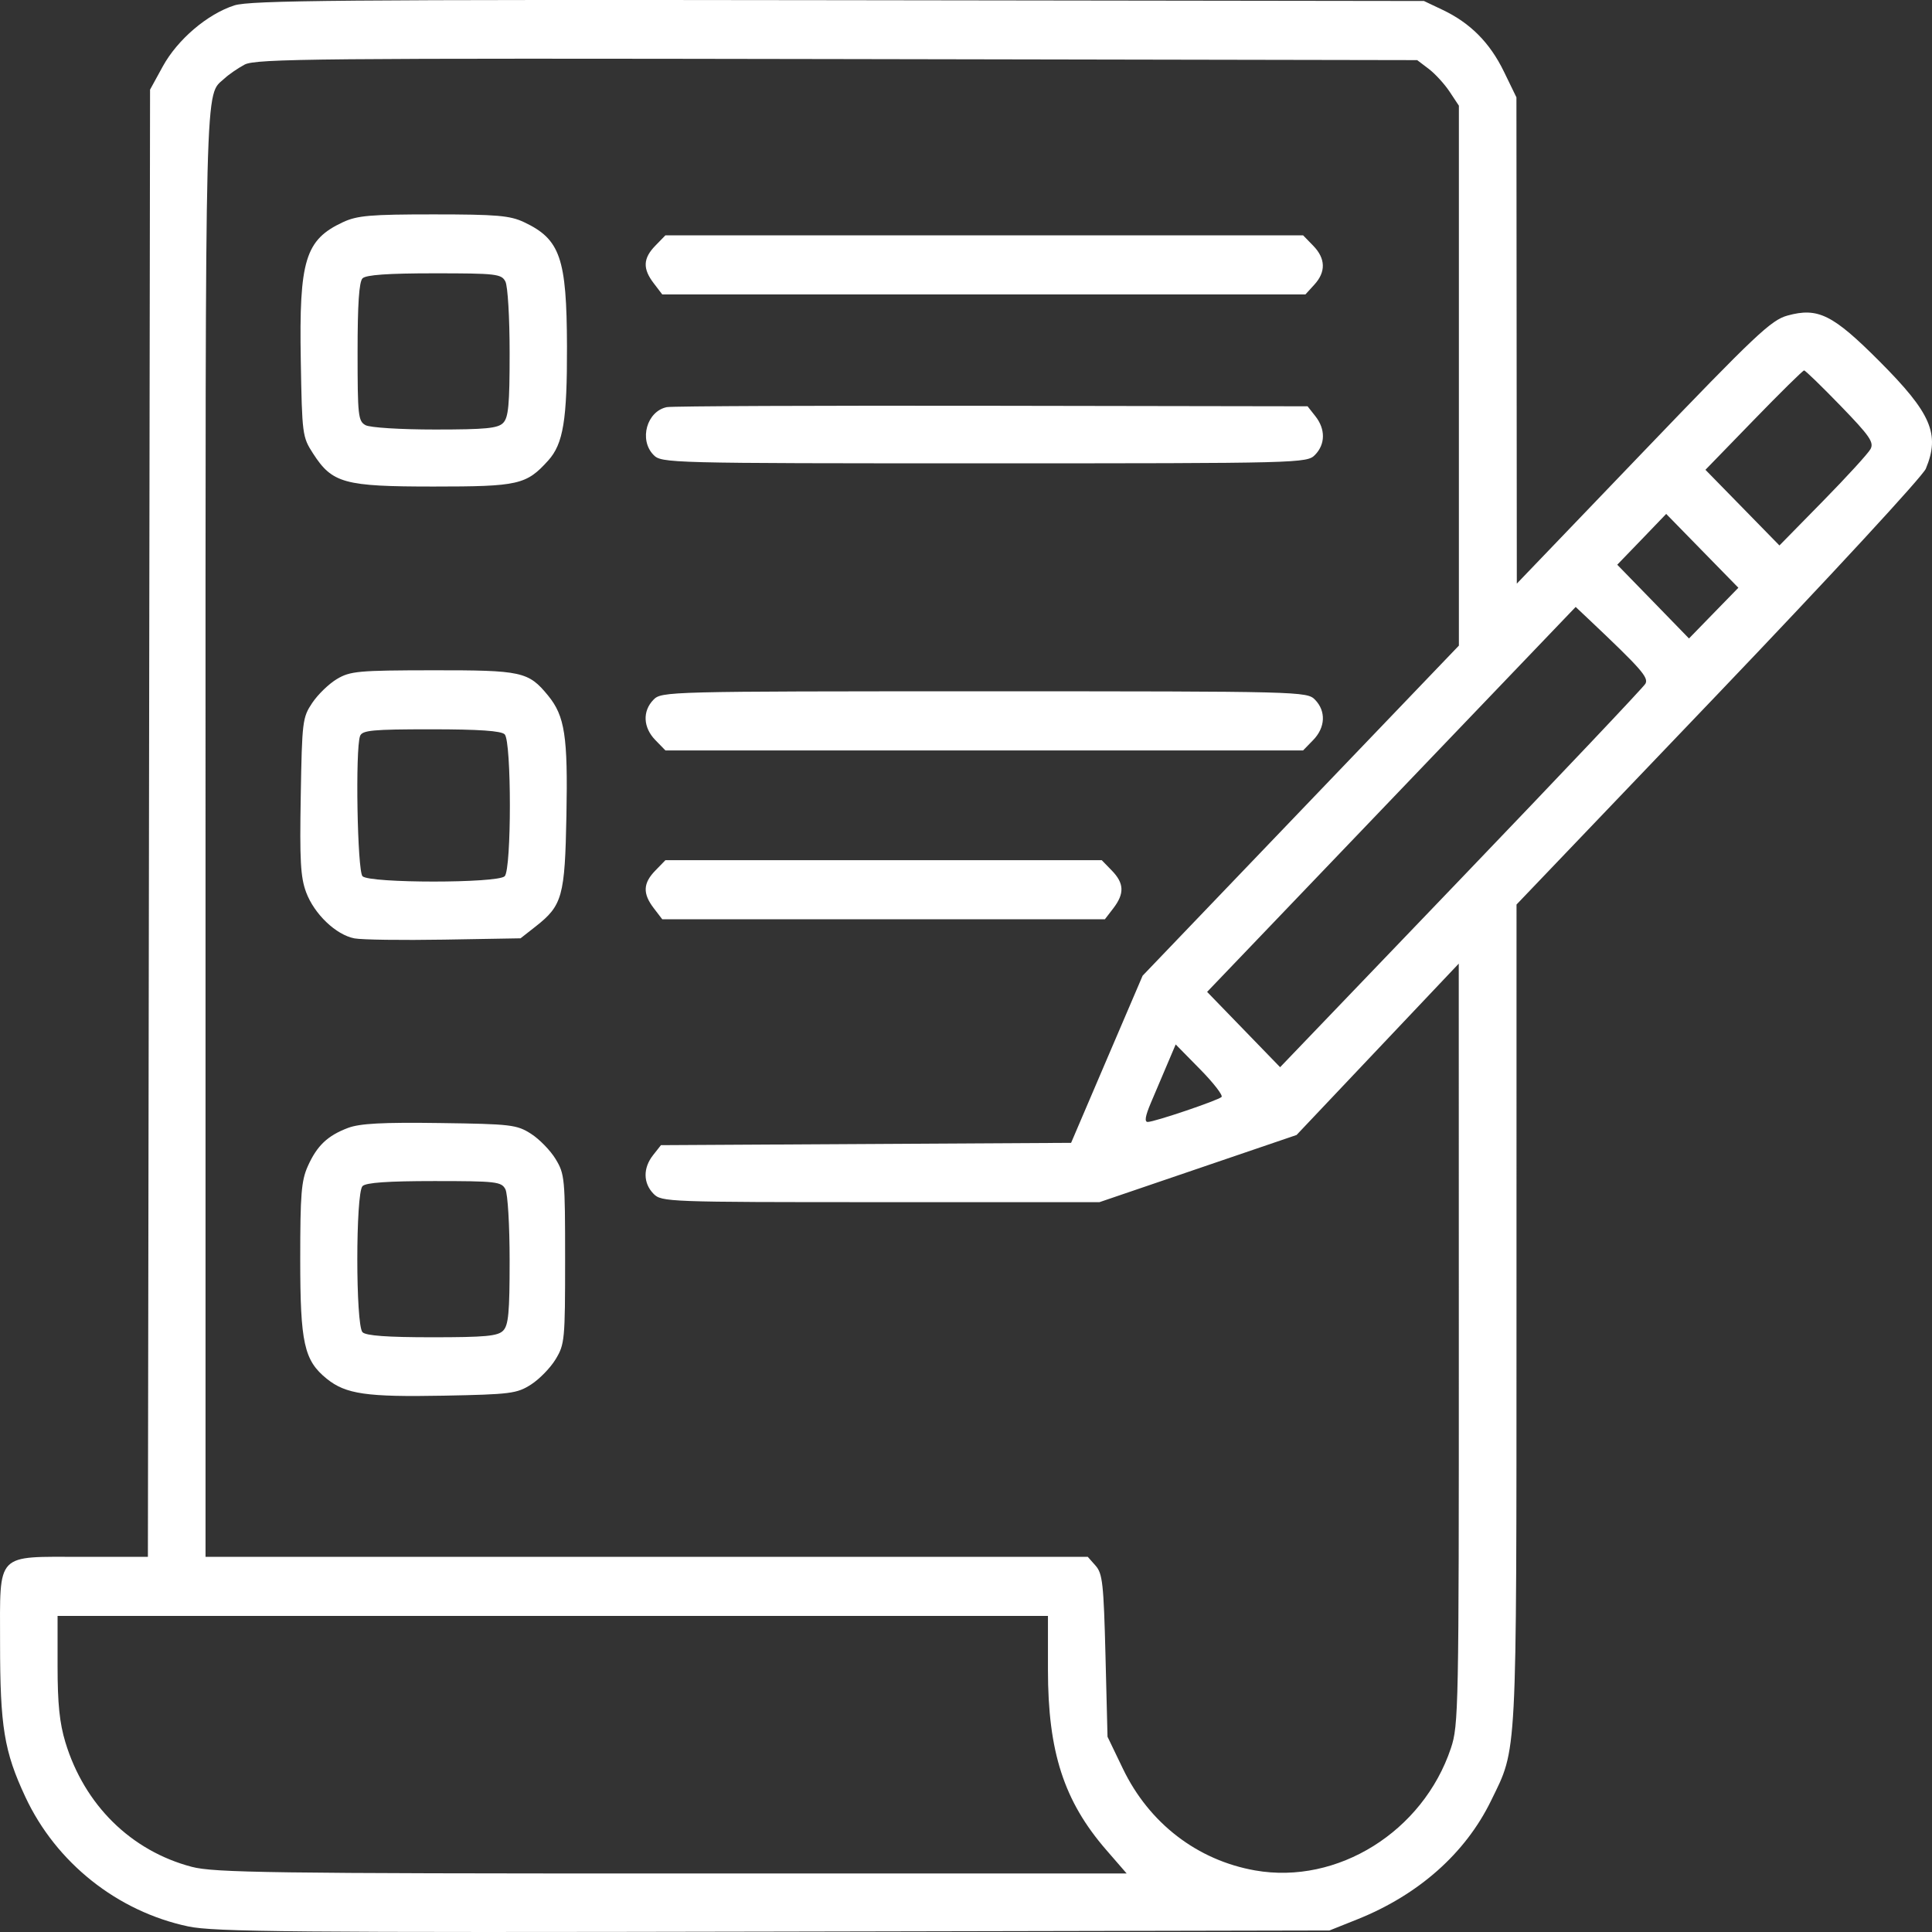 <svg width="60" height="60" viewBox="0 0 60 60" fill="none" xmlns="http://www.w3.org/2000/svg">
<rect x="0" y="0" width="60" height="60" fill="#333333" stroke="none"/>
<path fill-rule="evenodd" clip-rule="evenodd" d="M7.276 0.168C6.438 0.439 5.513 1.228 5.055 2.063L4.66 2.784L4.627 25.567L4.593 48.349H2.553C-0.158 48.349 0.002 48.181 0.002 51.013C0.002 53.626 0.128 54.394 0.788 55.806C1.742 57.849 3.644 59.361 5.845 59.827C6.65 59.997 9.094 60.019 24.031 59.988L41.287 59.953L42.148 59.609C44.053 58.847 45.508 57.558 46.304 55.926C47.123 54.247 47.094 54.809 47.096 40.815L47.097 28.091L53.365 21.535C56.865 17.873 59.71 14.792 59.808 14.557C60.256 13.481 59.977 12.833 58.372 11.224C56.92 9.768 56.461 9.539 55.512 9.8C55.003 9.94 54.524 10.392 51.024 14.041L47.106 18.125L47.1 10.574L47.094 3.023L46.705 2.223C46.269 1.326 45.663 0.716 44.803 0.307L44.222 0.031L26.036 0.006C10.649 -0.015 7.762 0.01 7.276 0.168ZM7.595 2.007C7.385 2.12 7.106 2.312 6.976 2.433C6.353 3.012 6.383 1.832 6.383 25.855V48.349H20.082H33.782L34.025 48.624C34.241 48.869 34.275 49.18 34.332 51.418L34.395 53.936L34.875 54.933C35.689 56.622 37.184 57.772 38.979 58.088C41.538 58.538 44.192 56.882 45.059 54.292C45.297 53.581 45.307 53.093 45.305 41.739L45.303 29.926L42.784 32.587L40.266 35.248L37.206 36.291L34.146 37.334H27.347C20.719 37.334 20.542 37.328 20.294 37.072C19.972 36.742 19.967 36.273 20.282 35.874L20.526 35.564L26.895 35.528L33.264 35.492L34.374 32.896L35.485 30.301L40.396 25.175L45.307 20.05V11.666V3.282L45.02 2.849C44.862 2.61 44.571 2.292 44.373 2.141L44.012 1.867L25.995 1.834C9.837 1.805 7.939 1.822 7.595 2.007ZM10.648 6.901C9.48 7.446 9.286 8.082 9.341 11.186C9.381 13.5 9.39 13.569 9.722 14.083C10.319 15.009 10.685 15.11 13.466 15.11C16.103 15.11 16.345 15.055 17.025 14.302C17.493 13.783 17.614 13.046 17.608 10.757C17.6 8.012 17.399 7.43 16.273 6.899C15.838 6.694 15.425 6.658 13.466 6.658C11.502 6.658 11.093 6.693 10.648 6.901ZM20.352 7.63C19.969 8.023 19.955 8.345 20.303 8.798L20.567 9.144H30.554H40.541L40.818 8.84C41.182 8.443 41.169 8.027 40.782 7.63L40.469 7.308H30.567H20.665L20.352 7.63ZM11.258 8.645C11.151 8.755 11.105 9.452 11.105 10.935C11.105 12.91 11.123 13.078 11.352 13.204C11.49 13.28 12.437 13.339 13.512 13.339C15.082 13.339 15.462 13.302 15.626 13.134C15.791 12.964 15.827 12.574 15.827 10.961C15.827 9.857 15.769 8.884 15.695 8.742C15.572 8.507 15.408 8.488 13.487 8.488C12.043 8.488 11.364 8.536 11.258 8.645ZM54.462 13.047L52.964 14.59L54.113 15.765L55.262 16.94L56.61 15.566C57.352 14.81 58.018 14.081 58.091 13.946C58.203 13.736 58.066 13.537 57.16 12.602C56.575 11.998 56.066 11.504 56.028 11.504C55.99 11.504 55.285 12.198 54.462 13.047ZM20.709 12.644C20.087 12.771 19.838 13.658 20.294 14.126C20.544 14.384 20.719 14.389 30.567 14.389C40.415 14.389 40.59 14.384 40.84 14.126C41.162 13.796 41.167 13.328 40.852 12.928L40.608 12.618L30.802 12.602C25.408 12.593 20.867 12.612 20.709 12.644ZM50.986 16.75L50.225 17.538L51.34 18.683L52.453 19.828L53.22 19.04L53.987 18.253L52.866 17.107L51.745 15.96L50.986 16.75ZM43.211 24.826L37.488 30.804L38.621 31.973L39.755 33.143L45.37 27.288C48.459 24.068 51.037 21.344 51.099 21.235C51.208 21.042 50.973 20.775 49.322 19.215L48.934 18.849L43.211 24.826ZM10.463 21.088C10.215 21.235 9.871 21.569 9.697 21.829C9.394 22.282 9.38 22.398 9.34 24.723C9.305 26.73 9.333 27.241 9.507 27.71C9.76 28.388 10.433 29.031 11.006 29.142C11.236 29.186 12.491 29.203 13.795 29.181L16.166 29.14L16.635 28.772C17.465 28.121 17.544 27.838 17.591 25.325C17.638 22.865 17.542 22.238 17.021 21.601C16.411 20.857 16.21 20.813 13.44 20.816C11.129 20.819 10.875 20.842 10.463 21.088ZM20.294 21.731C19.948 22.086 19.972 22.593 20.352 22.983L20.665 23.305H30.567H40.469L40.782 22.983C41.162 22.593 41.185 22.086 40.84 21.731C40.59 21.474 40.415 21.469 30.567 21.469C20.719 21.469 20.544 21.474 20.294 21.731ZM11.182 22.857C11.031 23.262 11.097 27.046 11.258 27.212C11.473 27.433 15.459 27.433 15.674 27.212C15.888 26.992 15.888 23.027 15.674 22.806C15.567 22.697 14.877 22.649 13.39 22.649C11.565 22.649 11.249 22.679 11.182 22.857ZM20.352 27.036C19.969 27.429 19.955 27.75 20.303 28.204L20.567 28.549H27.44H34.313L34.578 28.204C34.925 27.75 34.912 27.429 34.529 27.036L34.216 26.714H27.44H20.665L20.352 27.036ZM36.251 33.05C36.108 33.387 35.878 33.929 35.74 34.253C35.567 34.661 35.537 34.843 35.644 34.843C35.851 34.843 37.816 34.178 37.936 34.068C37.988 34.02 37.689 33.633 37.271 33.208L36.512 32.436L36.251 33.05ZM10.809 35.028C10.171 35.269 9.844 35.58 9.558 36.22C9.358 36.667 9.324 37.092 9.324 39.105C9.324 41.712 9.443 42.249 10.148 42.819C10.739 43.296 11.383 43.389 13.772 43.344C15.854 43.304 16.053 43.279 16.49 42.999C16.75 42.833 17.095 42.479 17.256 42.212C17.537 41.748 17.55 41.613 17.55 39.105C17.55 36.596 17.537 36.461 17.256 35.997C17.095 35.73 16.75 35.376 16.49 35.21C16.048 34.928 15.87 34.907 13.657 34.877C11.885 34.852 11.175 34.89 10.809 35.028ZM11.258 36.836C11.043 37.057 11.043 41.153 11.258 41.373C11.364 41.482 12.027 41.53 13.418 41.53C15.073 41.53 15.461 41.494 15.626 41.324C15.791 41.155 15.827 40.765 15.827 39.152C15.827 38.048 15.769 37.075 15.695 36.932C15.572 36.698 15.408 36.679 13.487 36.679C12.043 36.679 11.364 36.727 11.258 36.836ZM1.788 51.746C1.788 52.91 1.85 53.511 2.03 54.106C2.62 56.052 4.067 57.479 5.955 57.976C6.645 58.158 8.43 58.183 20.864 58.183H34.99L34.356 57.452C33.041 55.936 32.545 54.404 32.545 51.861V50.184H17.167H1.788V51.746Z" fill="white"/>
</svg>
